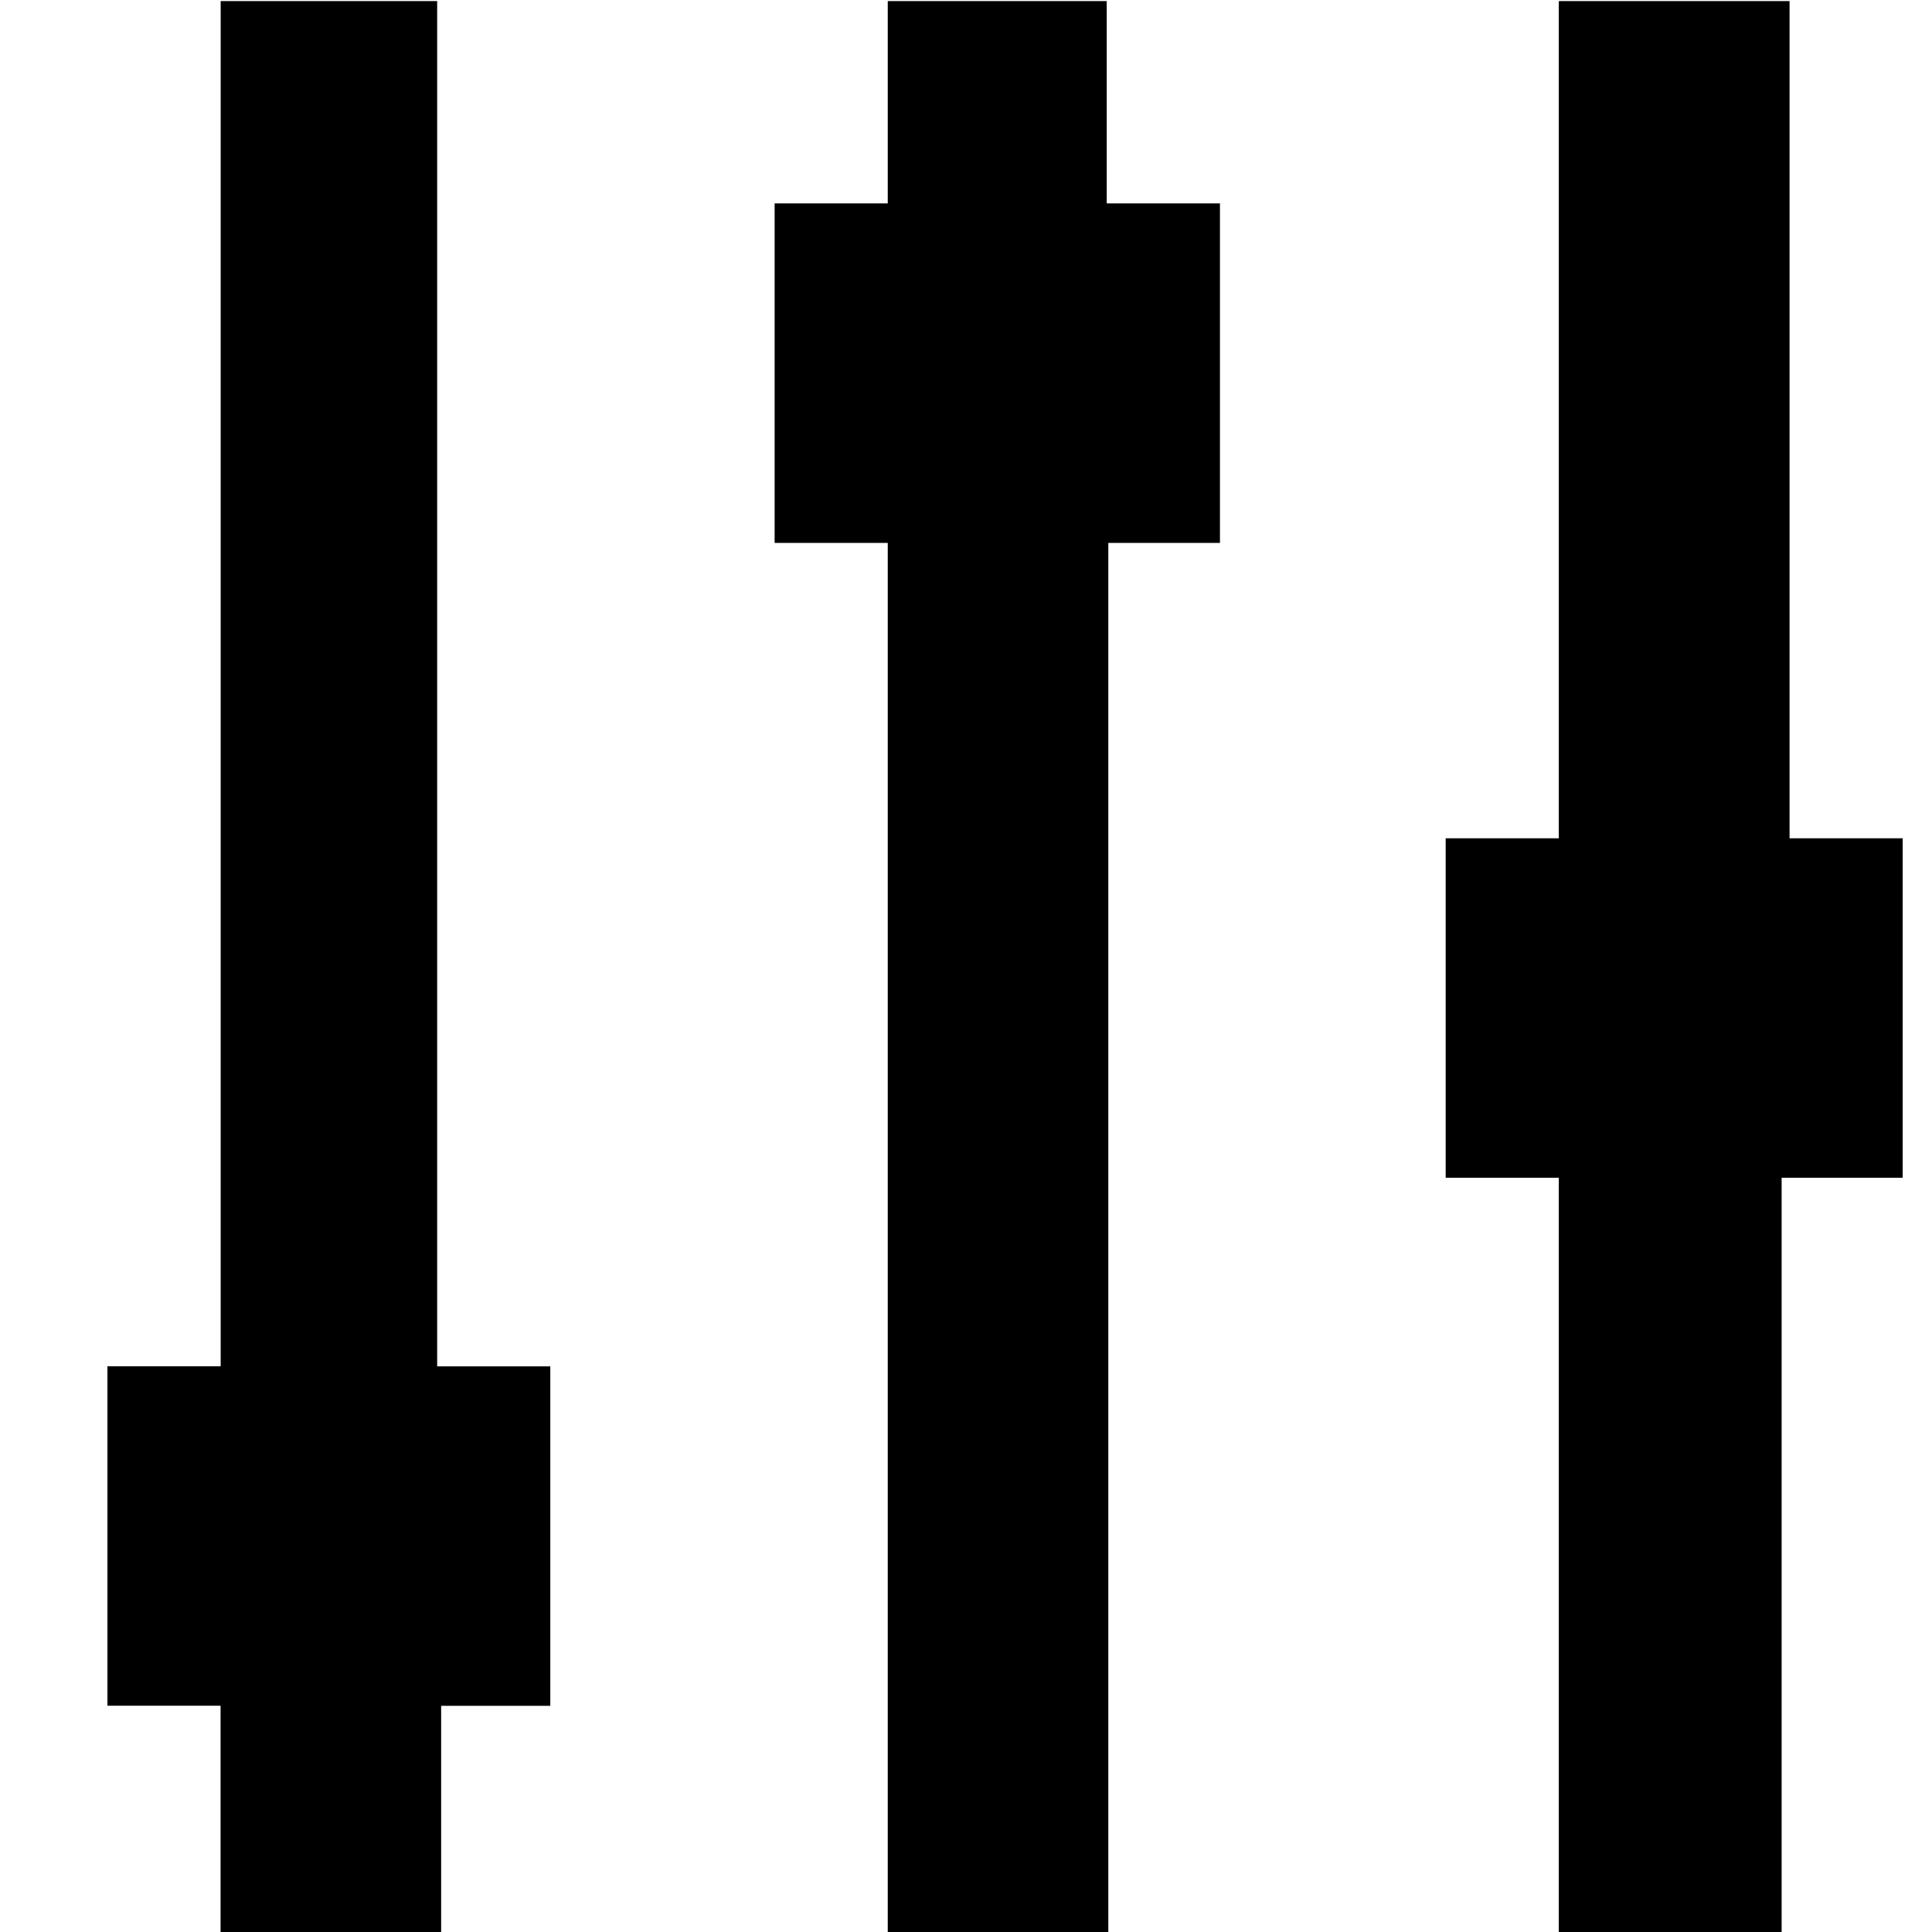 <svg xmlns="http://www.w3.org/2000/svg" width="18" height="18" viewBox="0 0 18 18"><rect width="18" height="18" fill="rgba(255,255,255,0)"/><path d="M-5390.478,1051.99v-7.027h-1.054V1041.8h1.054V1034h2.15v7.8h1.054v3.163h-1.128v7.027Zm-6.252,0v-12.942h-1.054v-3.163h1.054V1034h2.04v1.885h1.055v3.163h-1.04v12.942Zm-6.216,0v-2.108H-5404v-3.163h1.055V1034h2.017v12.72h1.054v3.163h-1.017v2.108Z" transform="translate(5405.001 -1033.99)"/></svg>